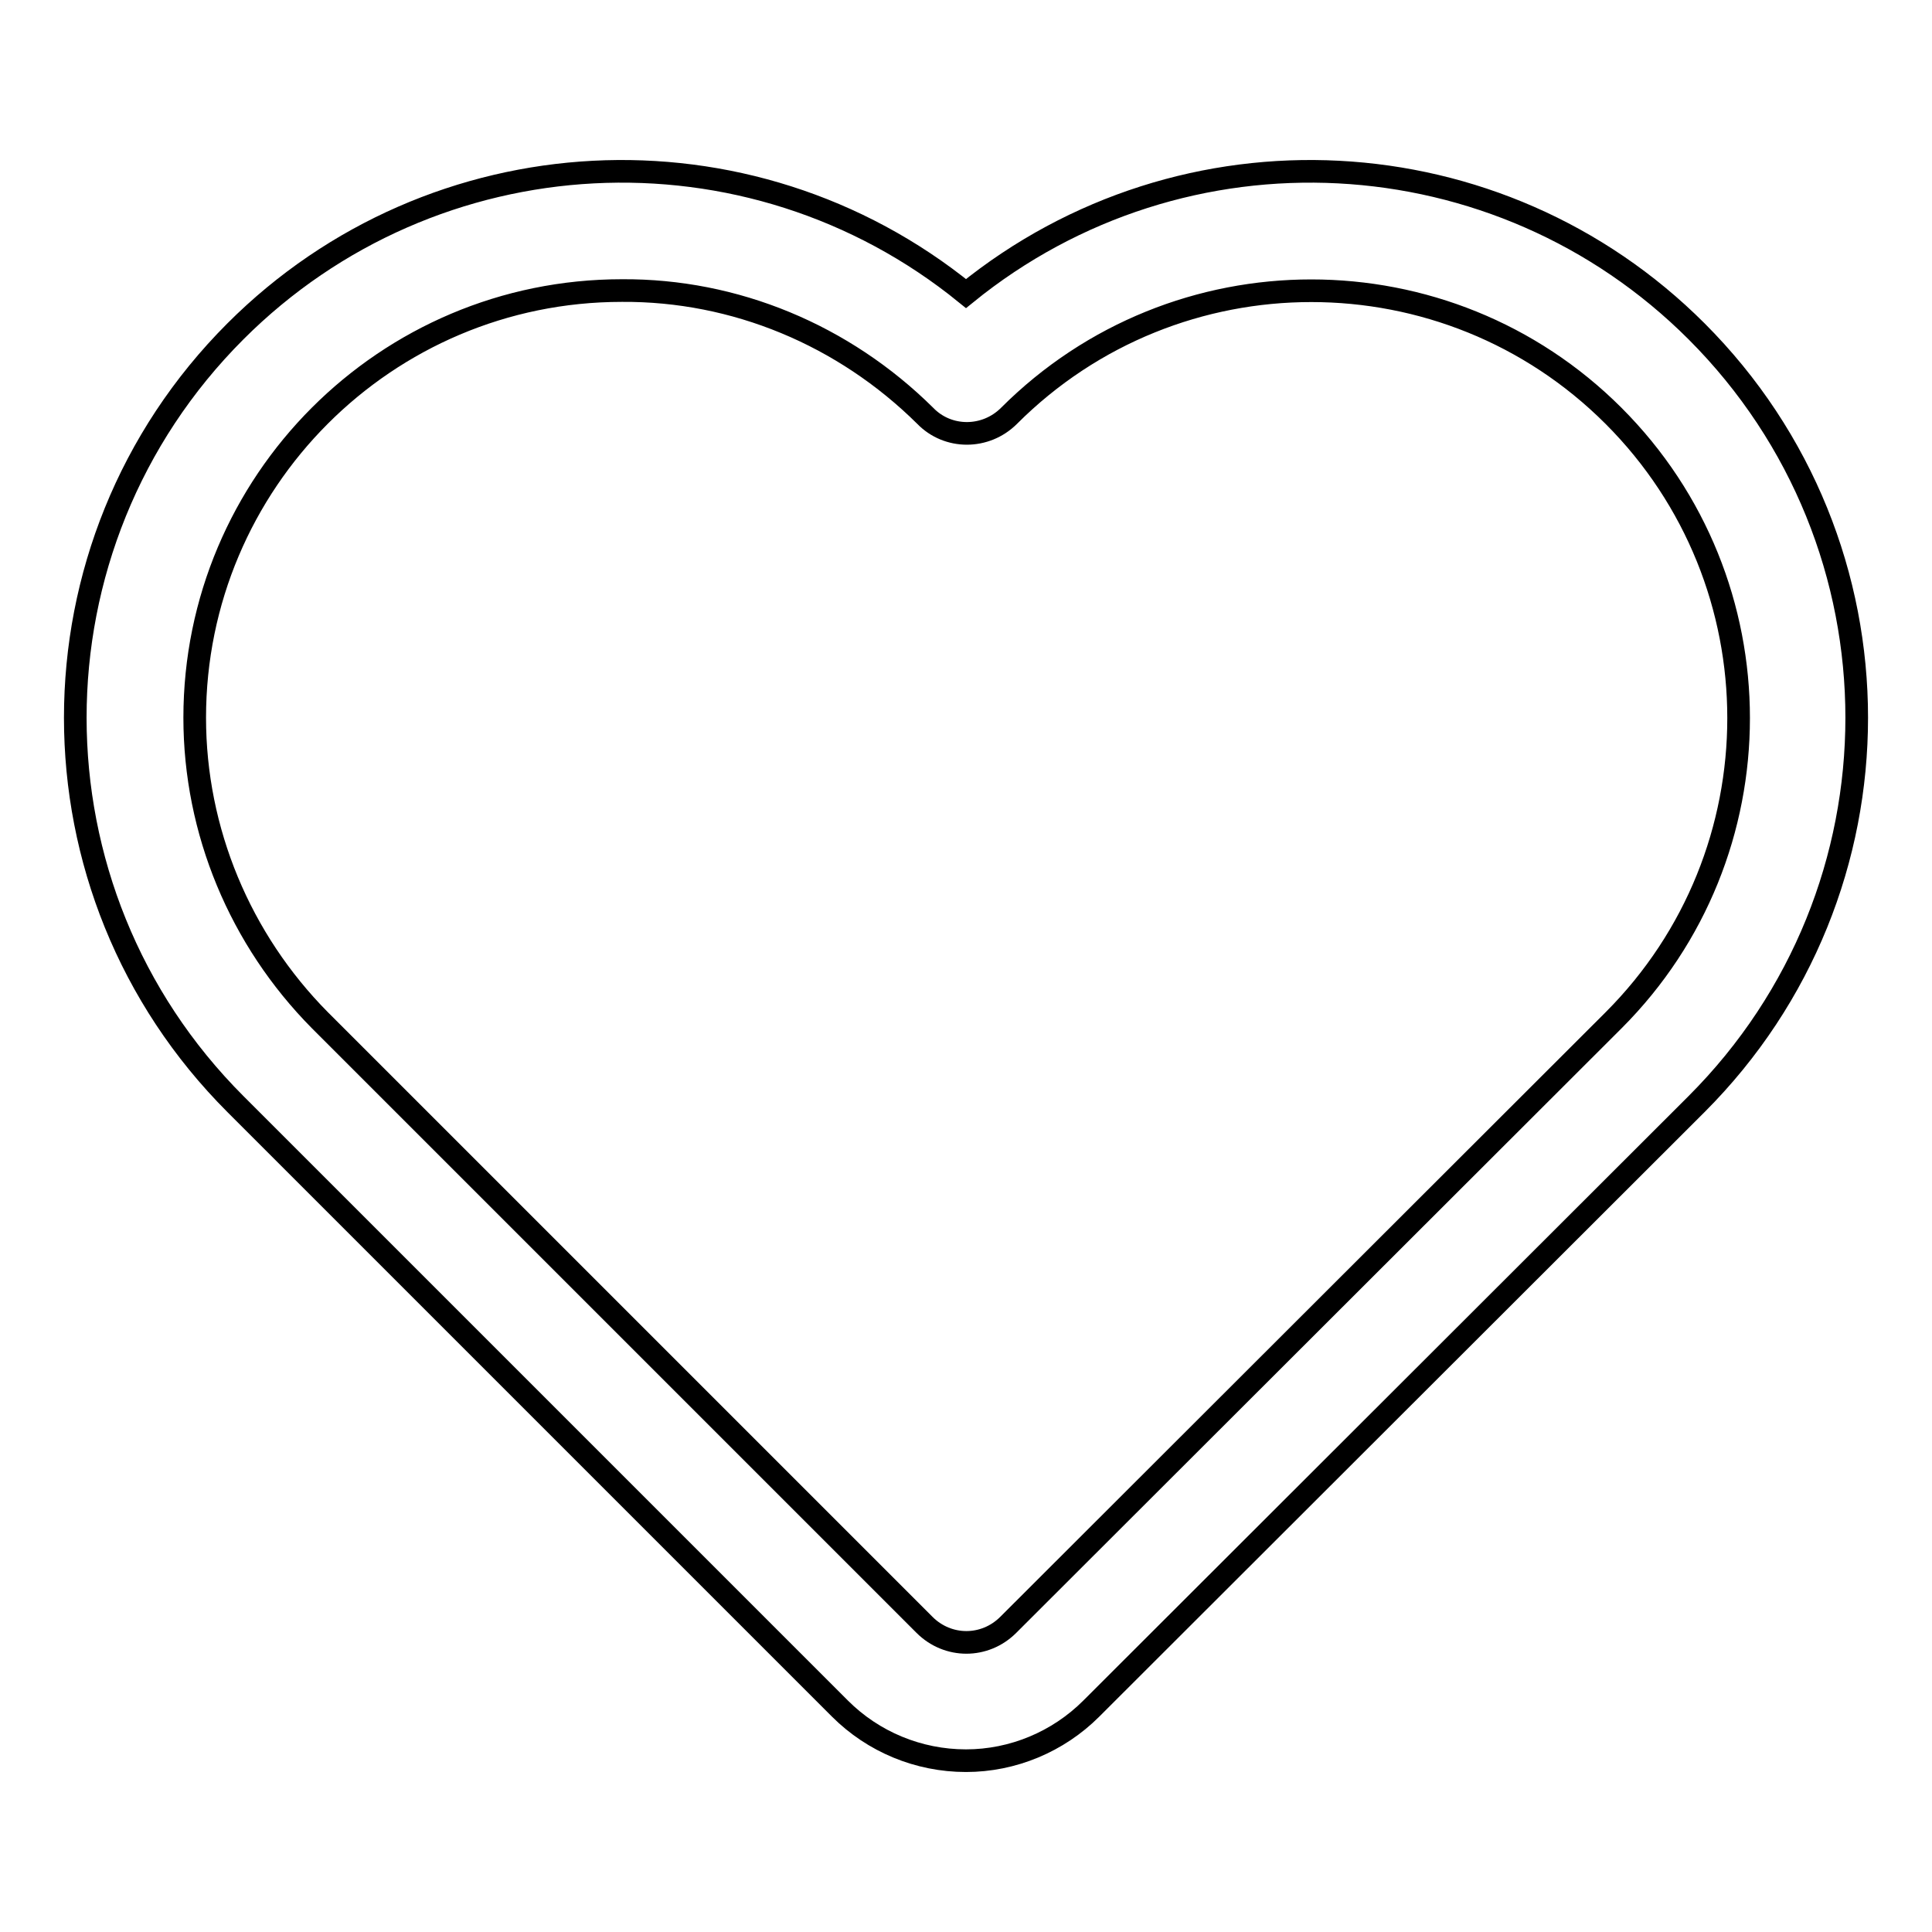 <?xml version="1.0" encoding="utf-8"?>
<!-- Svg Vector Icons : http://www.onlinewebfonts.com/icon -->
<!DOCTYPE svg PUBLIC "-//W3C//DTD SVG 1.1//EN" "http://www.w3.org/Graphics/SVG/1.1/DTD/svg11.dtd">
<svg version="1.1" xmlns="http://www.w3.org/2000/svg" xmlns:xlink="http://www.w3.org/1999/xlink" x="0px" y="0px" viewBox="0 0 256 256" enable-background="new 0 0 256 256" xml:space="preserve">
<g> <path stroke-width="3" fill-opacity="0" stroke="#000000"  d="M128,233.3c-6.3,0-12.3-2.5-16.7-6.9l-80.1-80.1C2.9,118,2.9,72.2,31.2,43.9c26.2-26.2,68-28.4,96.8-5 c28.8-23.4,70.6-21.2,96.8,5c28.3,28.3,28.3,74.1,0,102.4l0,0l-80.2,80.1C140.2,230.8,134.2,233.3,128,233.3L128,233.3z M82.4,38.5 c-31.3,0-56.6,25.4-56.6,56.6c0,15,6,29.4,16.6,40.1l80.1,80.1c3.1,3.1,8,3.1,11.1,0l80.2-80.1c22.1-22.1,22.1-58,0-80.1l0,0 c-22.1-22.1-58-22.1-80.1,0c-3.1,3.1-8.1,3.1-11.1,0C111.8,44.4,97.4,38.4,82.4,38.5L82.4,38.5z"/></g>
</svg>